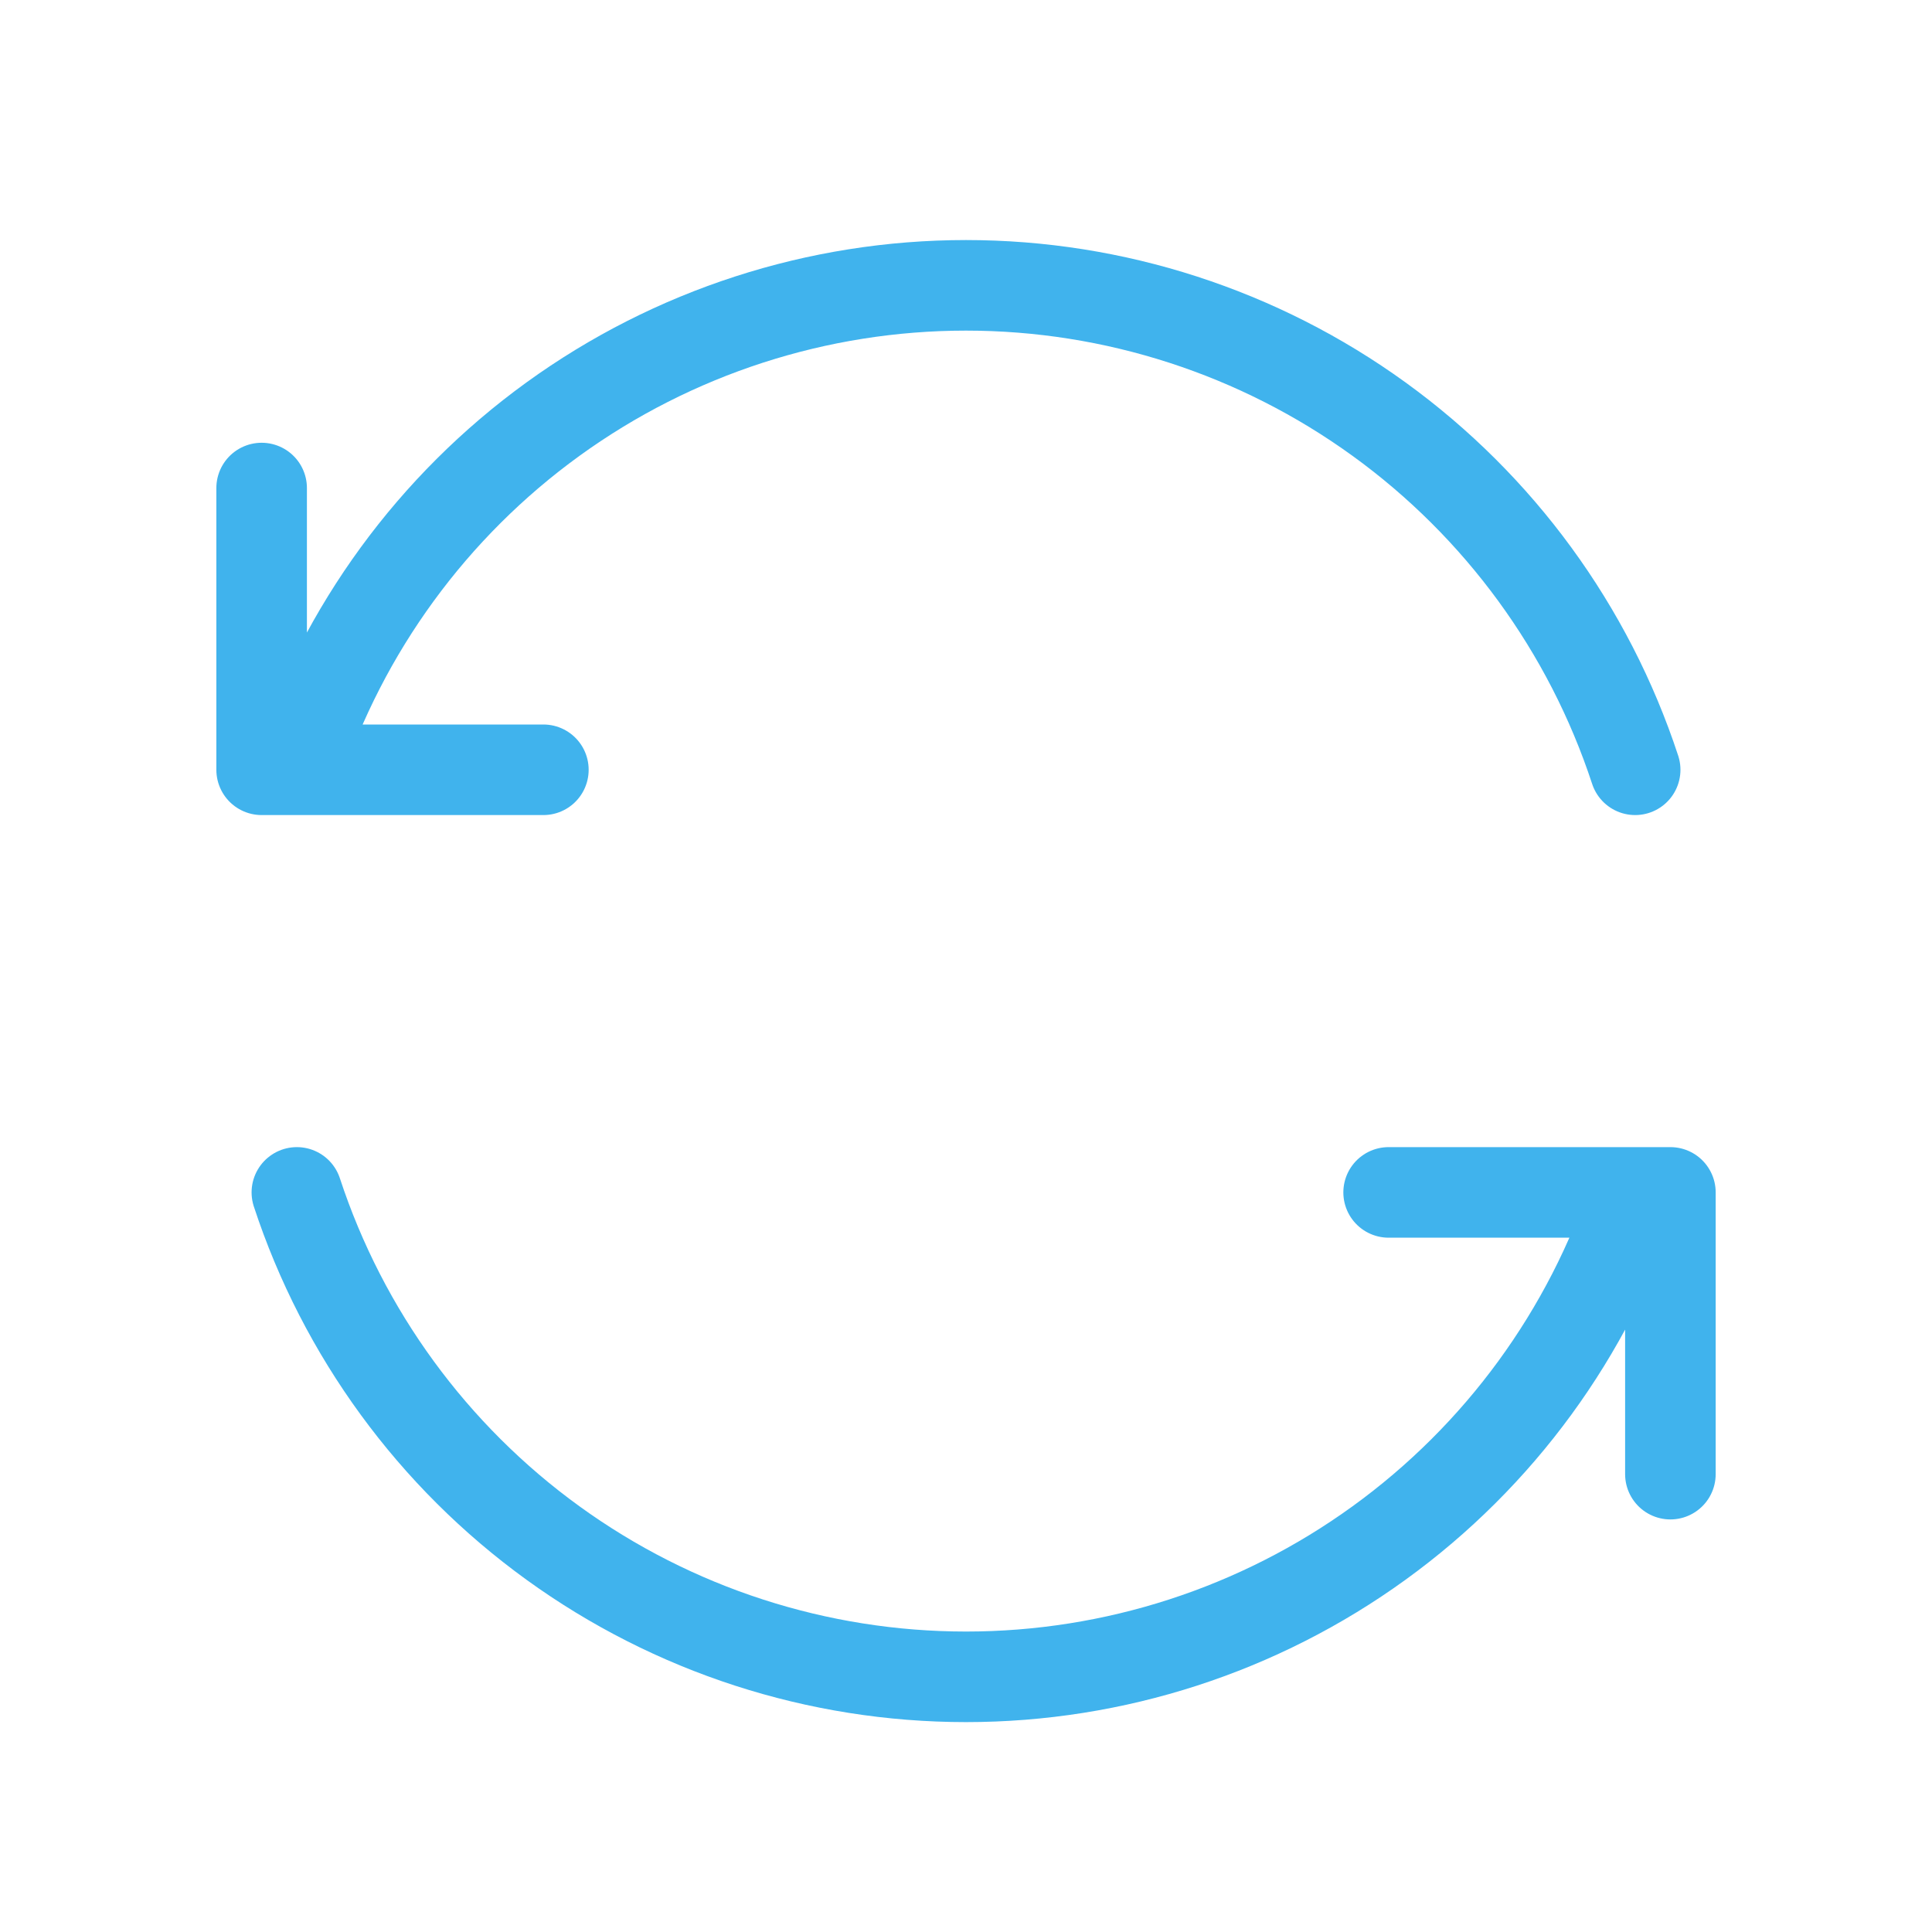<svg xmlns="http://www.w3.org/2000/svg" fill="none" viewBox="0 0 64 64" height="64" width="64">
<path stroke-linejoin="round" stroke-linecap="round" stroke-width="3" stroke="#40B3ED" d="M54.167 25.5C52.633 20.832 49.664 16.767 45.683 13.885C41.703 11.004 36.914 9.452 32 9.452C27.086 9.452 22.298 11.004 18.317 13.885C14.337 16.767 11.368 20.832 9.834 25.5M8.667 16.167V25.5H18M46 39.5H55.334V48.833M9.834 39.5C11.368 44.168 14.337 48.233 18.317 51.114C22.298 53.996 27.086 55.547 32 55.547C36.914 55.547 41.703 53.996 45.683 51.114C49.664 48.233 52.633 44.168 54.167 39.5"></path>
</svg>
